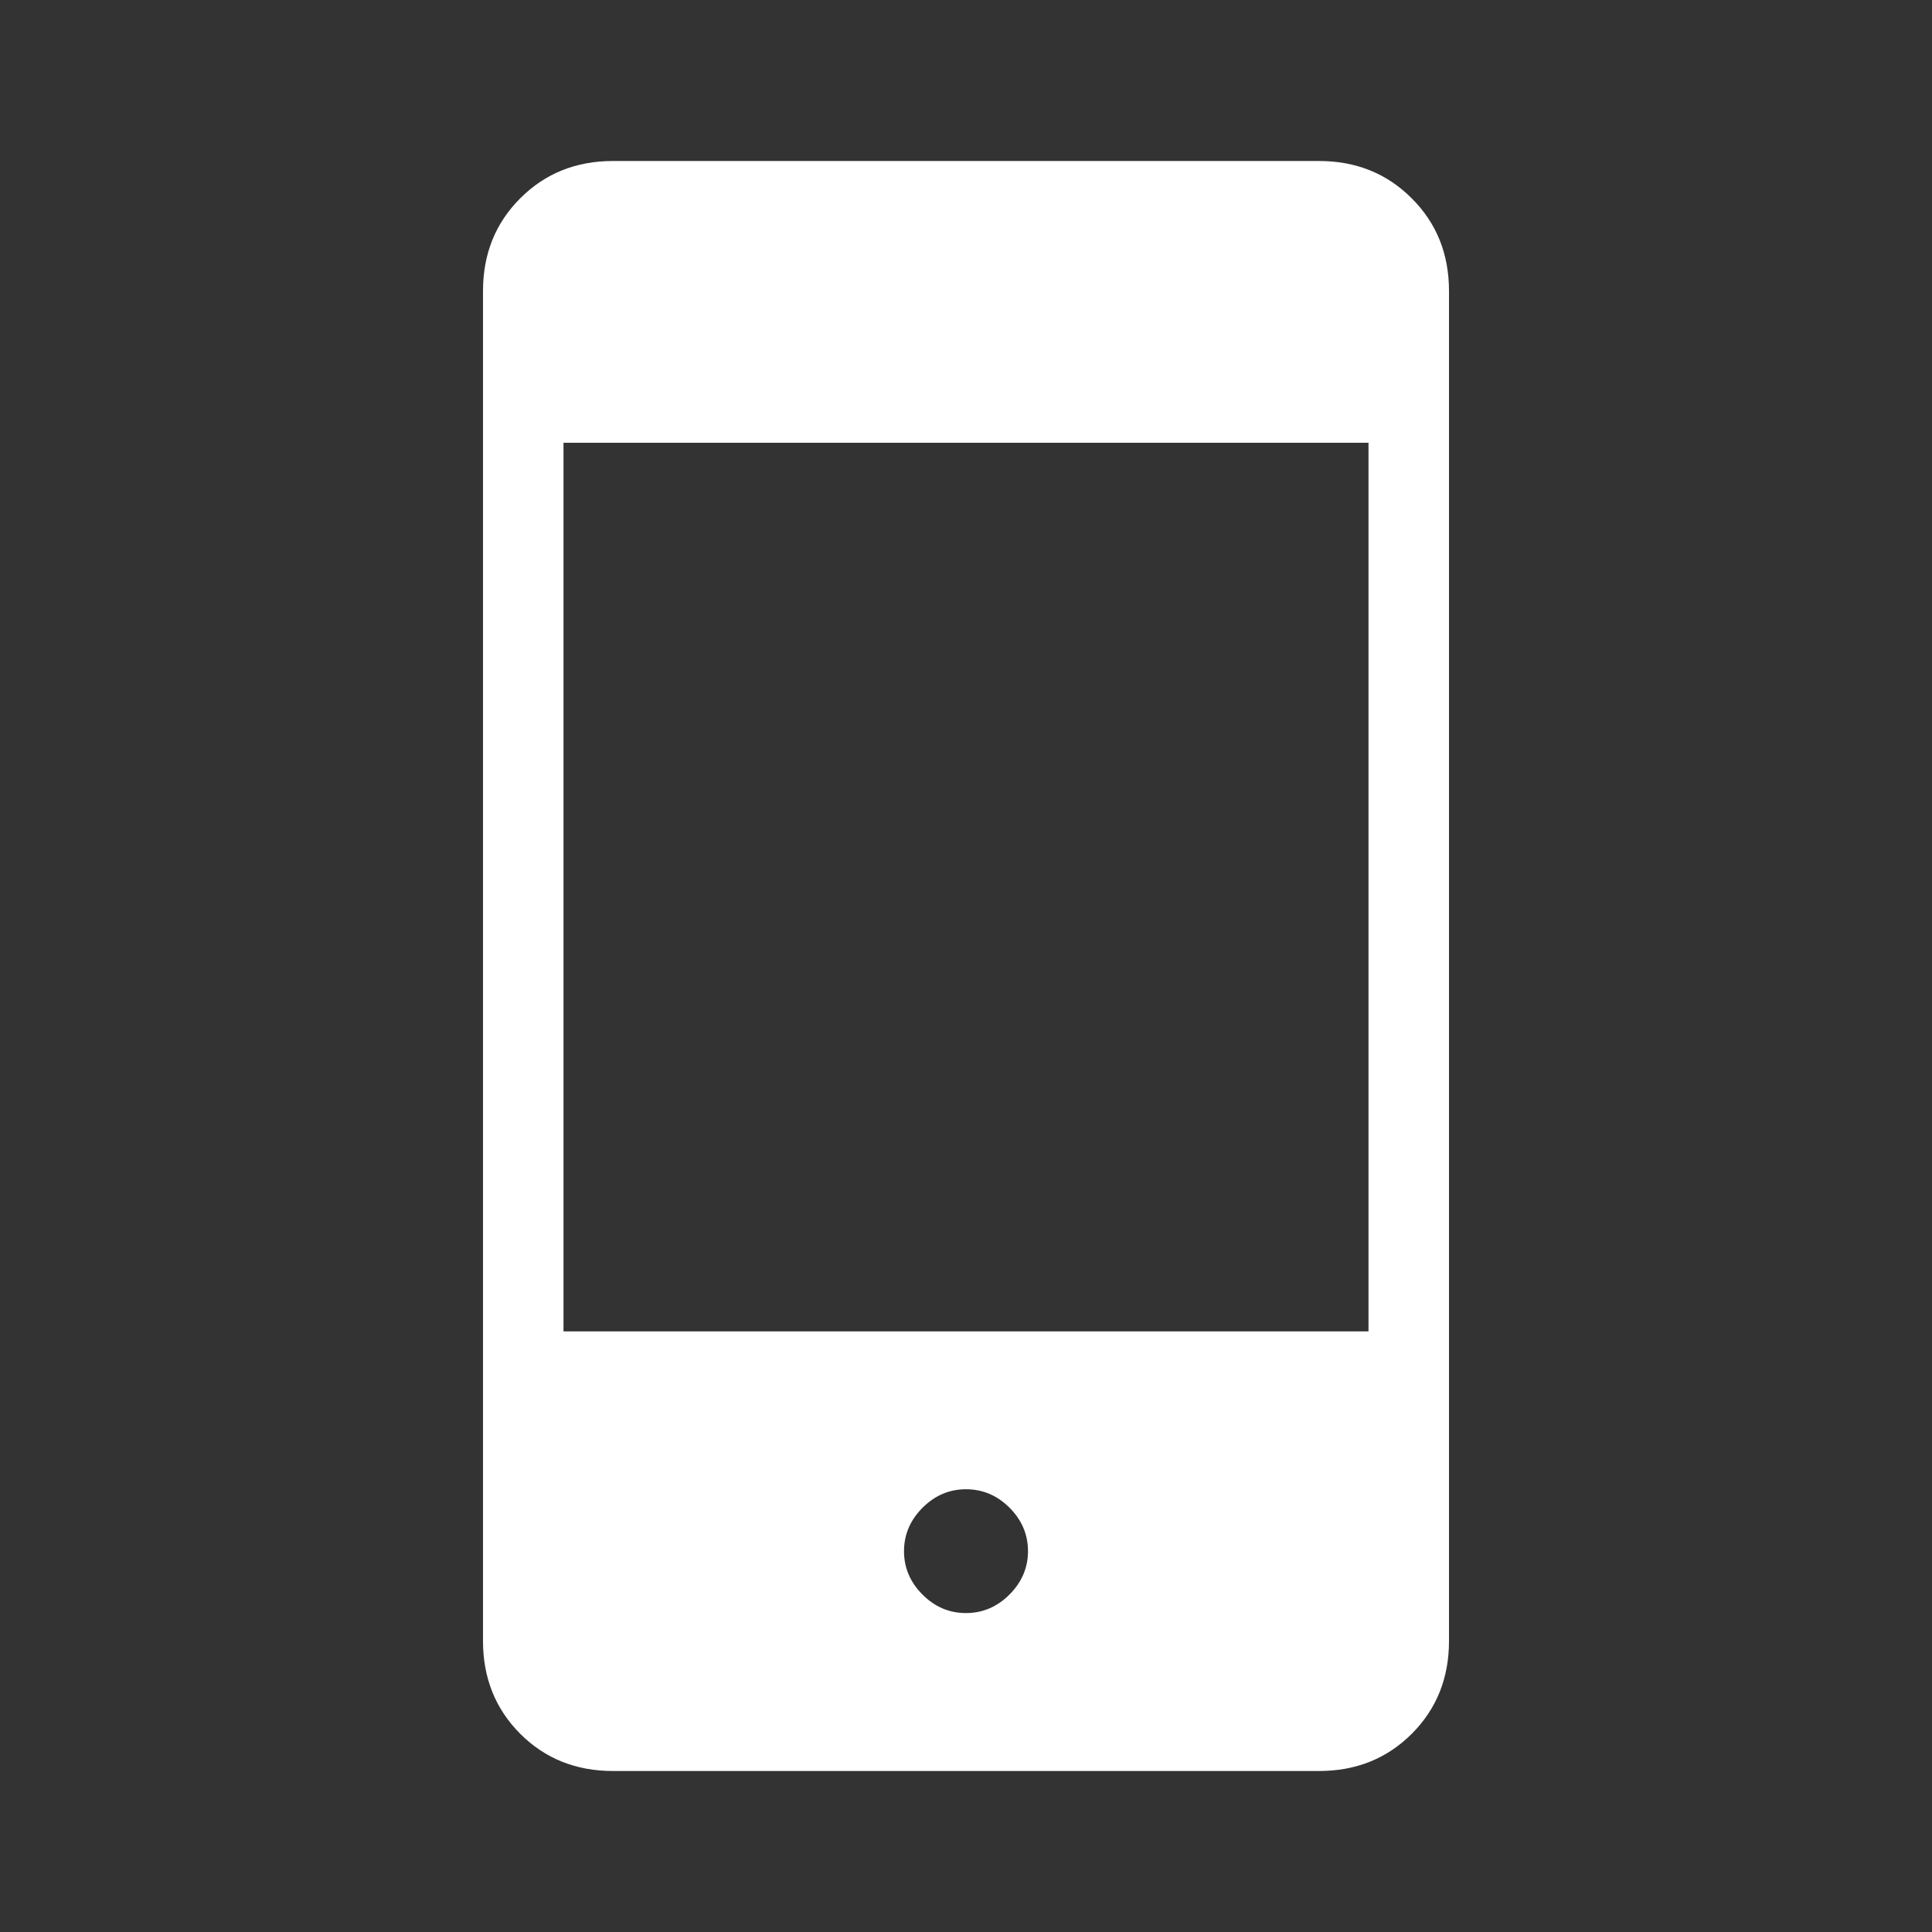 <svg xmlns="http://www.w3.org/2000/svg" width="36" height="36" viewBox="0 0 36 36" fill="none"><rect x="0" y="0" width="36" height="36" fill="#333333" stroke="none"/><path d="M11.422 33C10.732 33 10.156 32.769 9.694 32.307C9.232 31.844 9 31.267 9 30.578V5.423C9 4.732 9.232 4.157 9.694 3.695C10.156 3.232 10.732 3 11.422 3H24.578C25.267 3 25.843 3.232 26.305 3.695C26.768 4.157 27 4.732 27 5.423V30.578C27 31.267 26.769 31.843 26.307 32.306C25.844 32.769 25.267 33 24.578 33H11.422ZM18 30.057C18.31 30.057 18.58 29.942 18.81 29.712C19.04 29.482 19.155 29.212 19.155 28.904C19.155 28.593 19.04 28.323 18.81 28.093C18.58 27.864 18.31 27.75 18 27.75C17.69 27.75 17.42 27.865 17.19 28.095C16.96 28.325 16.845 28.595 16.845 28.905C16.845 29.214 16.96 29.483 17.19 29.713C17.42 29.944 17.69 30.057 18 30.057ZM10.5 24.808H25.5V8.25H10.5V24.808Z" fill="white"></path></svg>